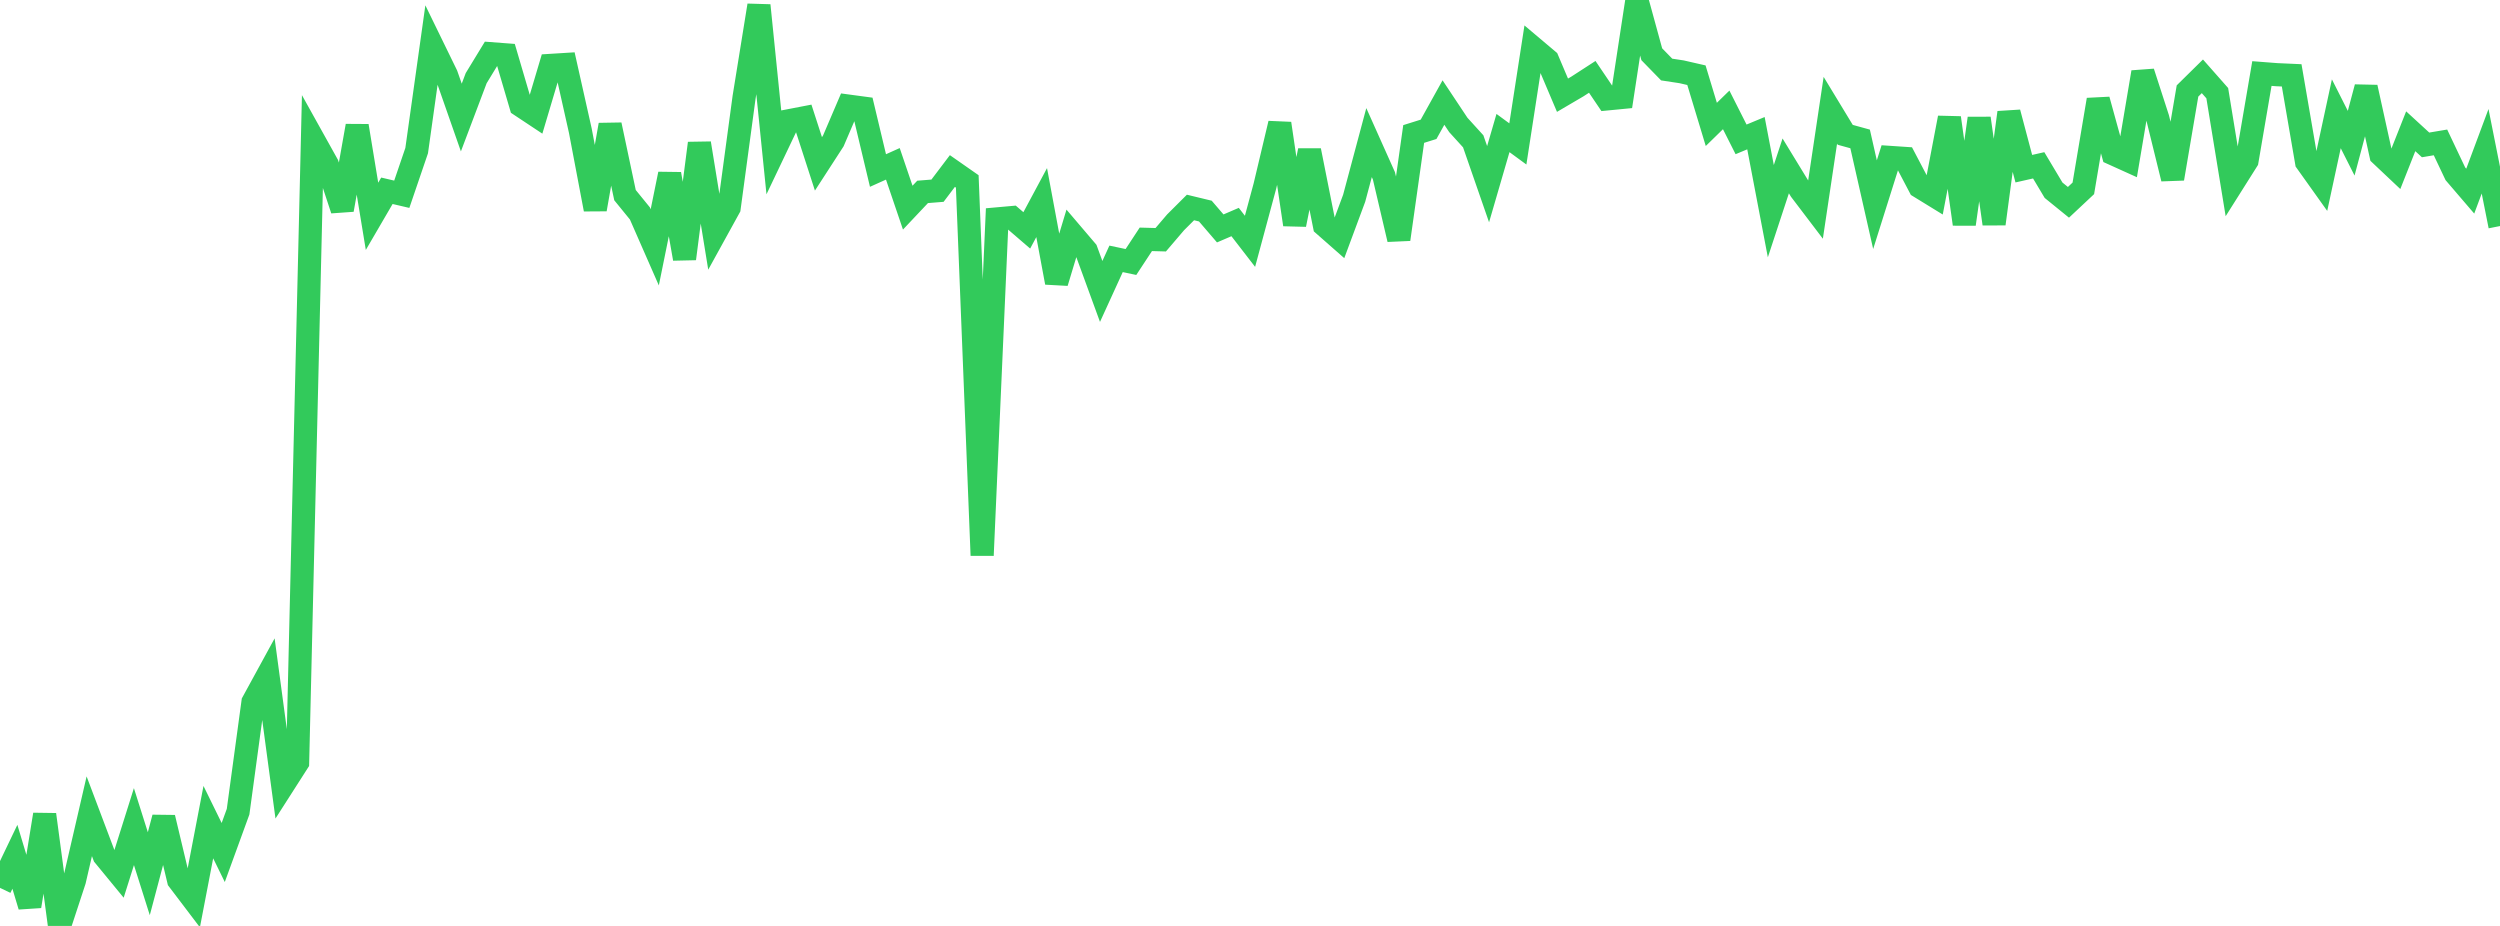 <?xml version="1.0" standalone="no"?>
<!DOCTYPE svg PUBLIC "-//W3C//DTD SVG 1.1//EN" "http://www.w3.org/Graphics/SVG/1.1/DTD/svg11.dtd">

<svg width="135" height="50" viewBox="0 0 135 50" preserveAspectRatio="none" 
  xmlns="http://www.w3.org/2000/svg"
  xmlns:xlink="http://www.w3.org/1999/xlink">


<polyline points="0.0, 47.945 0.804, 46.267 1.607, 48.936 2.411, 43.986 3.214, 50.0 4.018, 47.552 4.821, 44.078 5.625, 46.209 6.429, 47.188 7.232, 44.637 8.036, 47.18 8.839, 44.152 9.643, 47.524 10.446, 48.582 11.25, 44.395 12.054, 46.036 12.857, 43.83 13.661, 37.915 14.464, 36.445 15.268, 42.428 16.071, 41.174 16.875, 7.447 17.679, 8.891 18.482, 11.328 19.286, 6.798 20.089, 11.681 20.893, 10.302 21.696, 10.49 22.5, 8.133 23.304, 2.401 24.107, 4.048 24.911, 6.347 25.714, 4.221 26.518, 2.901 27.321, 2.962 28.125, 5.697 28.929, 6.23 29.732, 3.532 30.536, 3.482 31.339, 7.065 32.143, 11.303 32.946, 6.742 33.75, 10.537 34.554, 11.525 35.357, 13.355 36.161, 9.397 36.964, 13.971 37.768, 7.737 38.571, 12.675 39.375, 11.216 40.179, 5.262 40.982, 0.292 41.786, 8.208 42.589, 6.523 43.393, 6.368 44.196, 8.849 45.0, 7.608 45.804, 5.728 46.607, 5.836 47.411, 9.208 48.214, 8.847 49.018, 11.213 49.821, 10.362 50.625, 10.298 51.429, 9.235 52.232, 9.796 53.036, 29.991 53.839, 11.821 54.643, 11.749 55.446, 12.44 56.25, 10.94 57.054, 15.258 57.857, 12.597 58.661, 13.541 59.464, 15.738 60.268, 13.978 61.071, 14.148 61.875, 12.924 62.679, 12.946 63.482, 12.006 64.286, 11.204 65.089, 11.398 65.893, 12.335 66.696, 11.99 67.5, 13.031 68.304, 10.05 69.107, 6.67 69.911, 12.127 70.714, 8.129 71.518, 12.165 72.321, 12.871 73.125, 10.705 73.929, 7.7 74.732, 9.495 75.536, 12.924 76.339, 7.235 77.143, 6.983 77.946, 5.538 78.75, 6.747 79.554, 7.632 80.357, 9.946 81.161, 7.184 81.964, 7.772 82.768, 2.569 83.571, 3.246 84.375, 5.142 85.179, 4.67 85.982, 4.15 86.786, 5.34 87.589, 5.262 88.393, 0.0 89.196, 2.93 90.0, 3.755 90.804, 3.877 91.607, 4.061 92.411, 6.718 93.214, 5.934 94.018, 7.526 94.821, 7.192 95.625, 11.404 96.429, 8.958 97.232, 10.274 98.036, 11.332 98.839, 5.955 99.643, 7.281 100.446, 7.502 101.25, 11.052 102.054, 8.5 102.857, 8.554 103.661, 10.085 104.464, 10.578 105.268, 6.362 106.071, 12.101 106.875, 6.389 107.679, 12.089 108.482, 6.077 109.286, 9.109 110.089, 8.927 110.893, 10.273 111.696, 10.925 112.5, 10.172 113.304, 5.387 114.107, 8.302 114.911, 8.666 115.714, 3.9 116.518, 6.384 117.321, 9.647 118.125, 4.913 118.929, 4.121 119.732, 5.031 120.536, 9.948 121.339, 8.675 122.143, 3.971 122.946, 4.033 123.75, 4.069 124.554, 8.746 125.357, 9.873 126.161, 6.144 126.964, 7.734 127.768, 4.715 128.571, 8.362 129.375, 9.12 130.179, 7.088 130.982, 7.825 131.786, 7.69 132.589, 9.384 133.393, 10.322 134.196, 8.168 135.0, 12.207" fill="none" stroke="#32ca5b" stroke-width="1.25"/>

</svg>